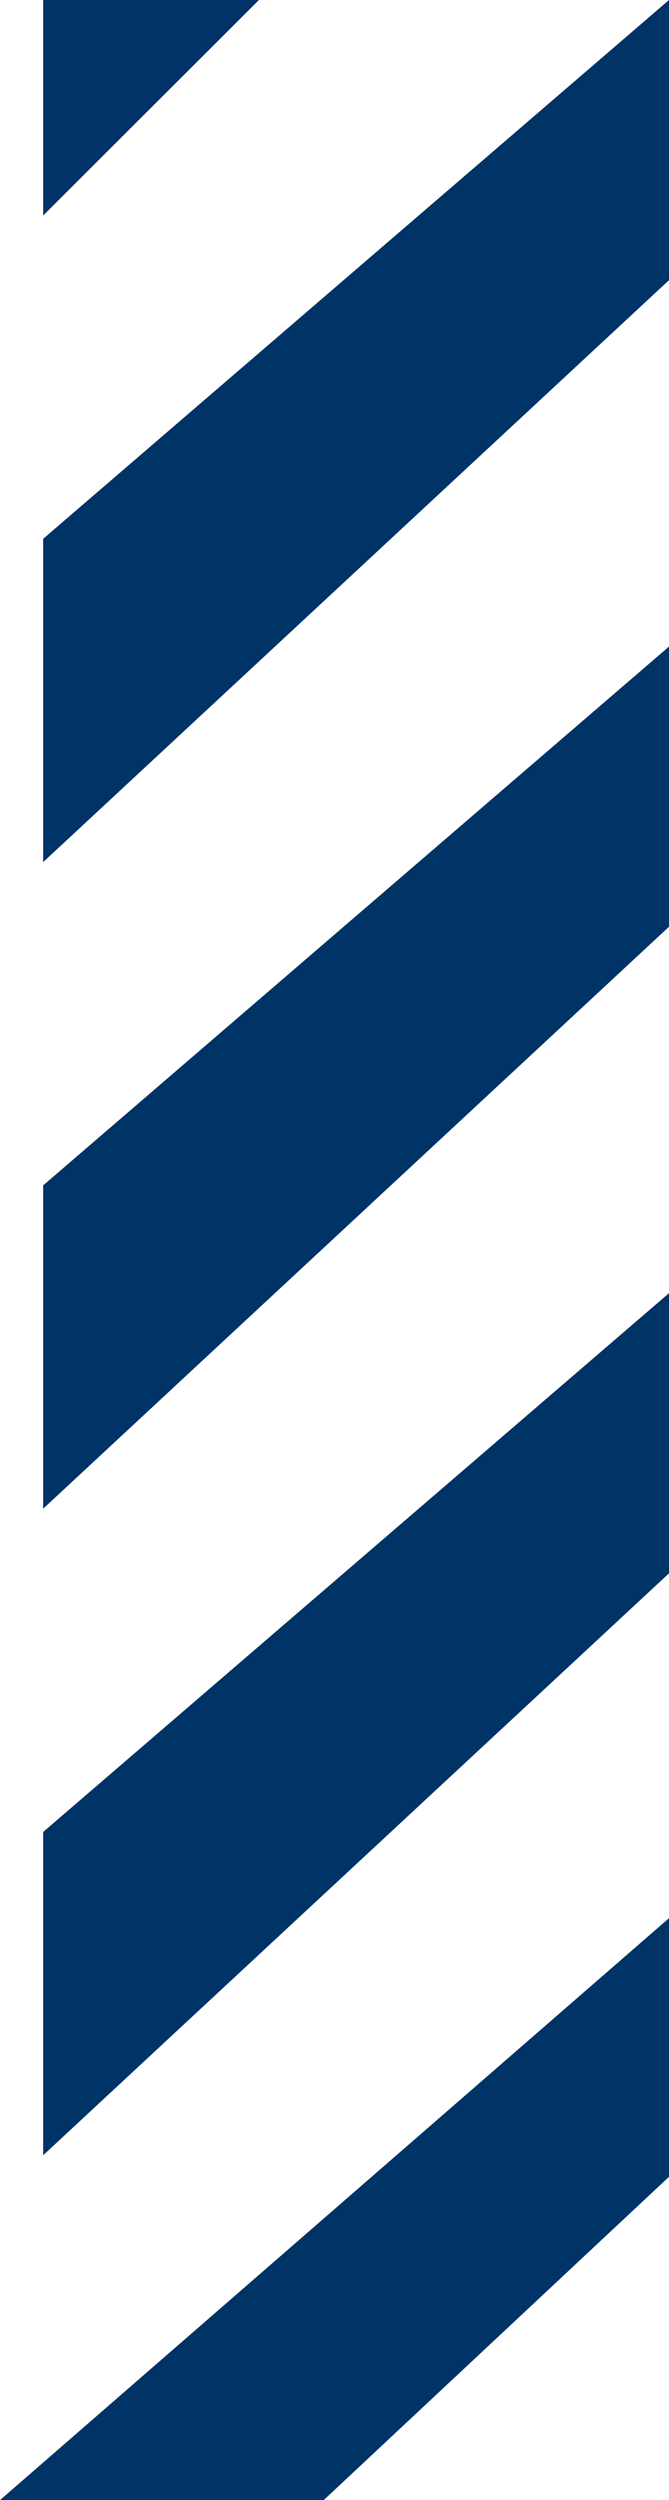 <svg xmlns="http://www.w3.org/2000/svg" width="56" height="209" viewBox="0 0 56 209" fill="none"><path d="M3.613 18.017V0H21.677L3.613 18.017Z" fill="#003366"></path><path d="M56 0L3.613 45.043V72.069L56 23.422V0Z" fill="#003366"></path><path d="M56 54.052L3.613 99.095V126.121L56 77.474V54.052Z" fill="#003366"></path><path d="M56 108.103L3.613 153.147V180.172L56 131.526V108.103Z" fill="#003366"></path><path d="M56 160.353L0 209H27.097L56 181.974V160.353Z" fill="#003366"></path></svg>